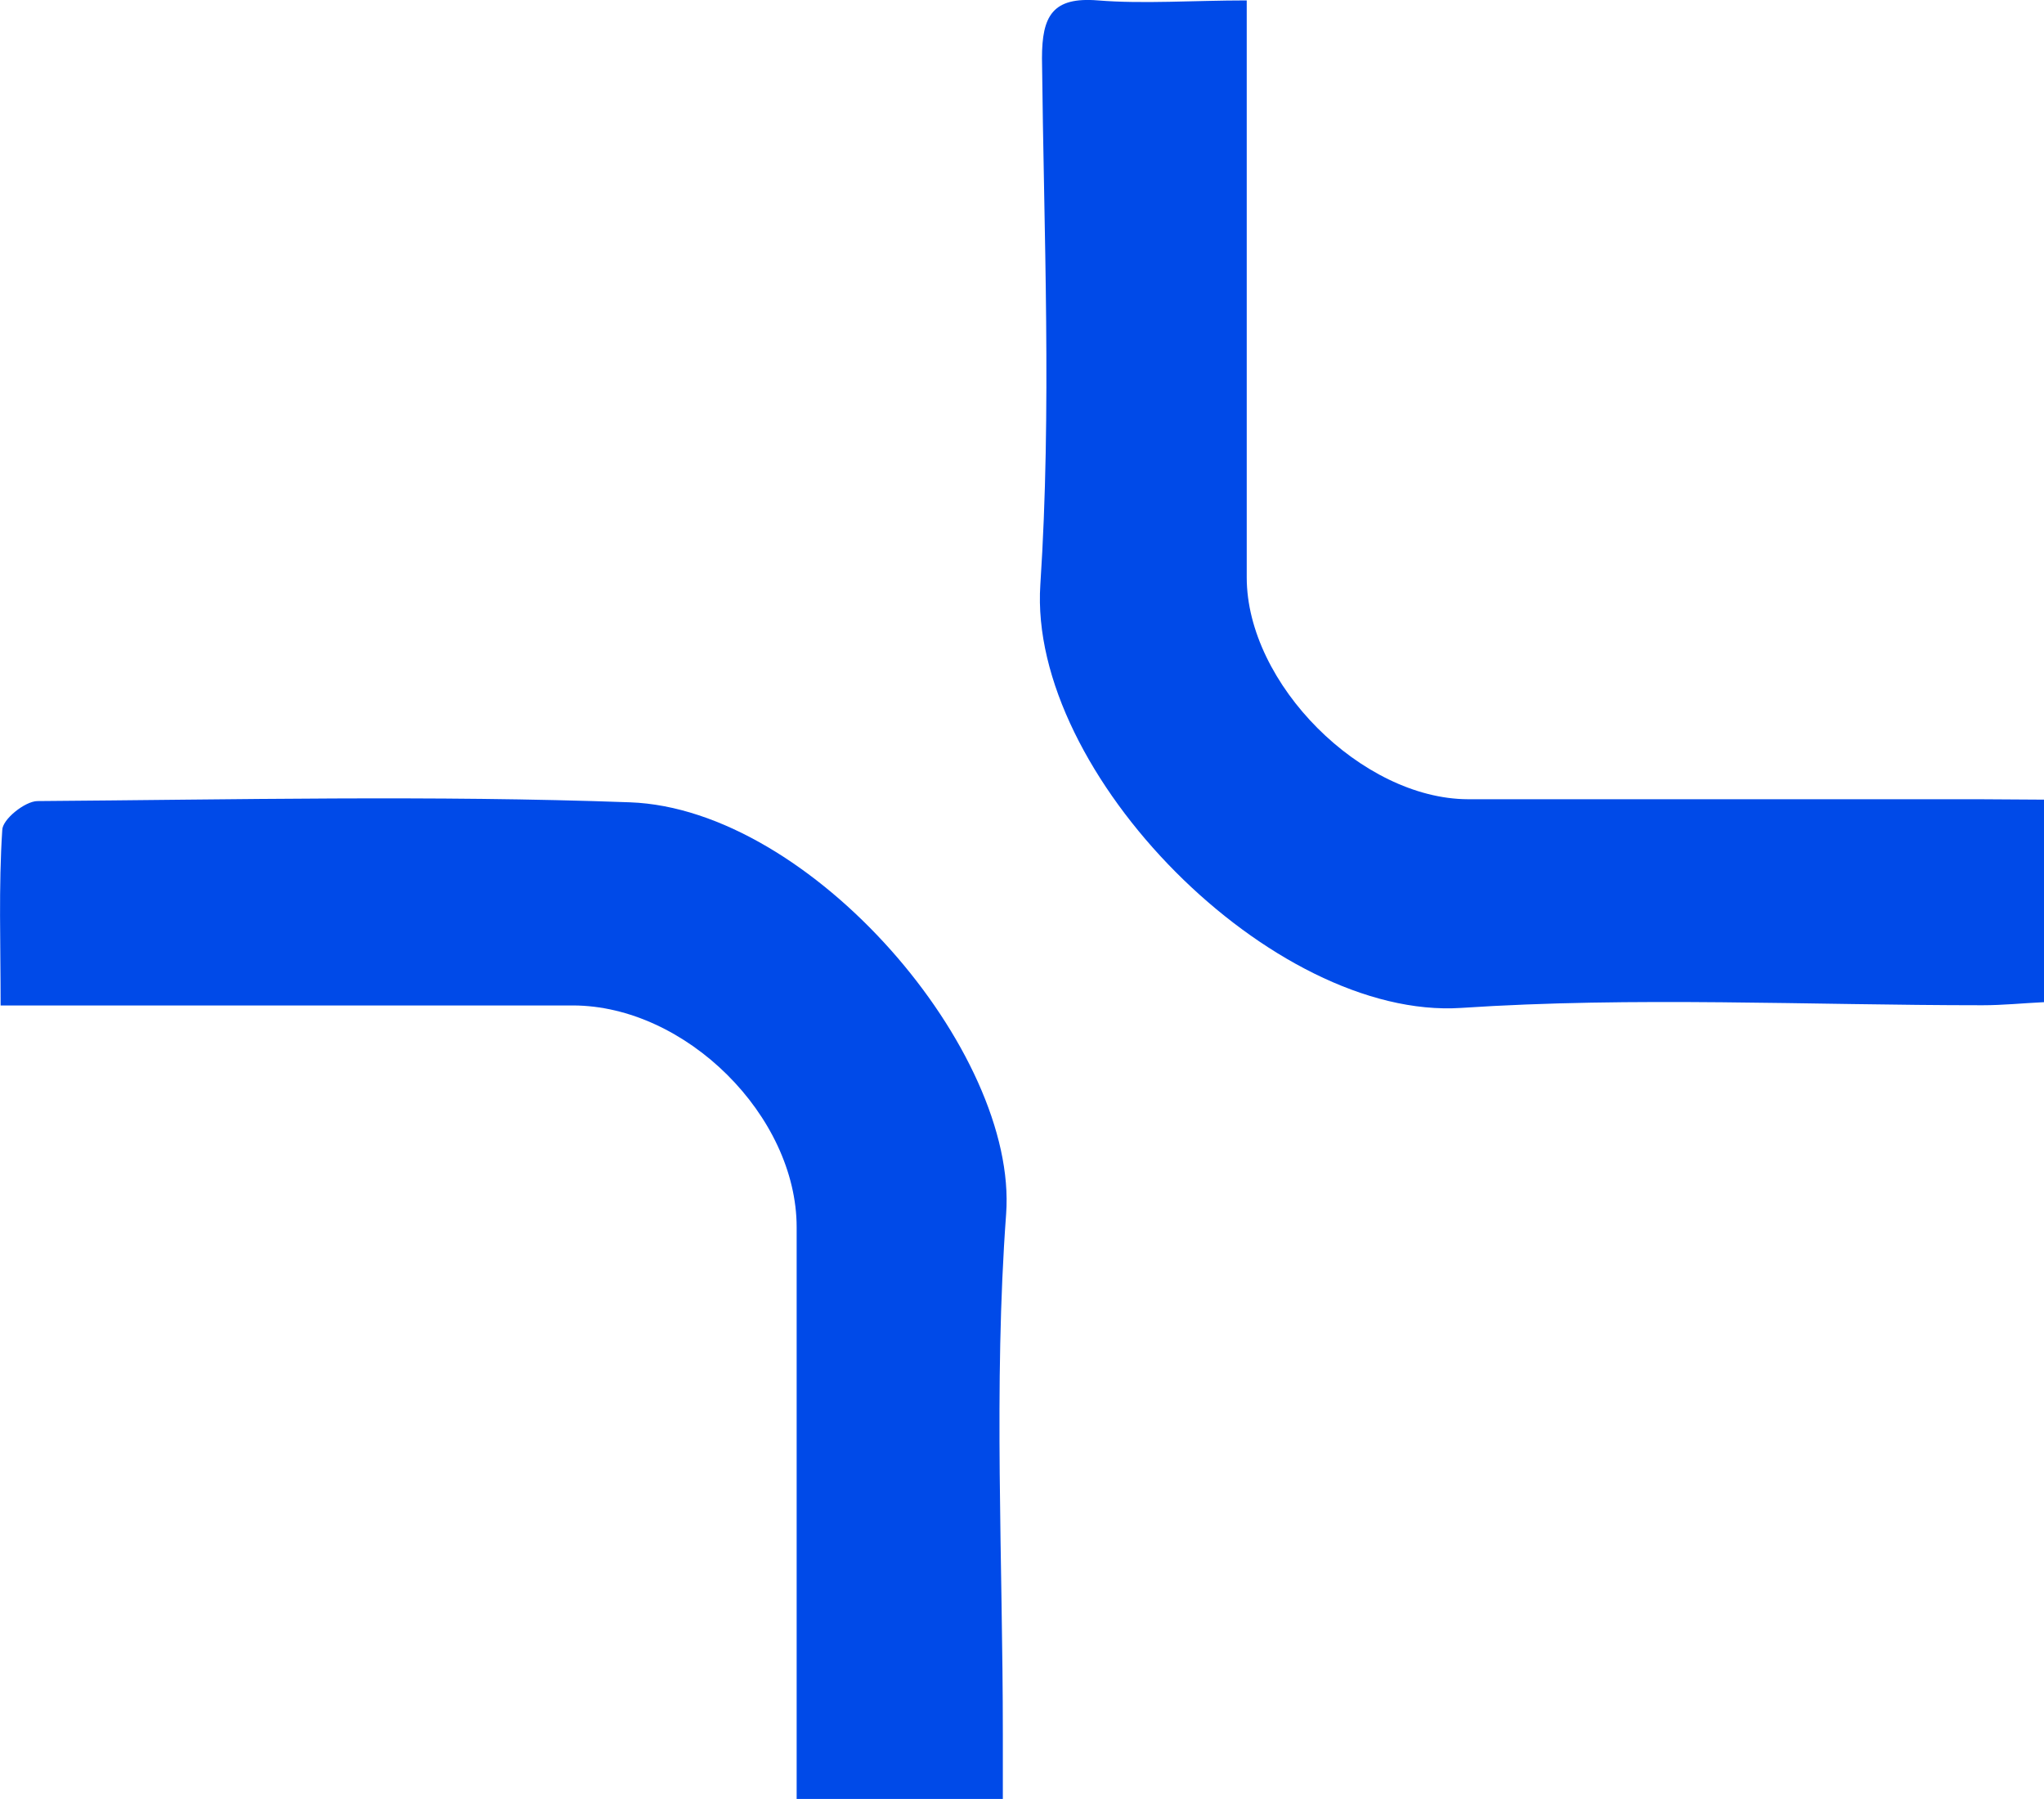 <svg xmlns="http://www.w3.org/2000/svg" viewBox="0 0 99.73 87.76"><defs><style>.a{fill:#004ae8;}</style></defs><path class="a" d="M99.8,45.2v9.88c-1.06.05-2,.15-3,.15-8.48,0-17-.43-25.44.13-9.18.6-21.14-11.42-20.53-20.65.56-8.53.17-17.12.08-25.68,0-2.06.51-3,2.73-2.82s4.65,0,7.26,0V13c0,7.12,0,14.24,0,21.36,0,5.19,5.61,10.8,10.79,10.82,8.3,0,16.6,0,24.9,0Z" transform="translate(-0.07 -6.19)"/><path class="a" d="M49,94H38.94V66.06c0-5.43-5.41-10.81-10.91-10.82q-12.3,0-24.6,0H.1c0-3-.1-5.79.08-8.55,0-.53,1.11-1.41,1.71-1.42,9.64-.07,19.29-.29,28.92.06,8.84.32,18.94,12.16,18.35,20.09C48.54,73.84,49,82.34,49,90.8Z" transform="translate(-0.07 -6.19)"/></svg>